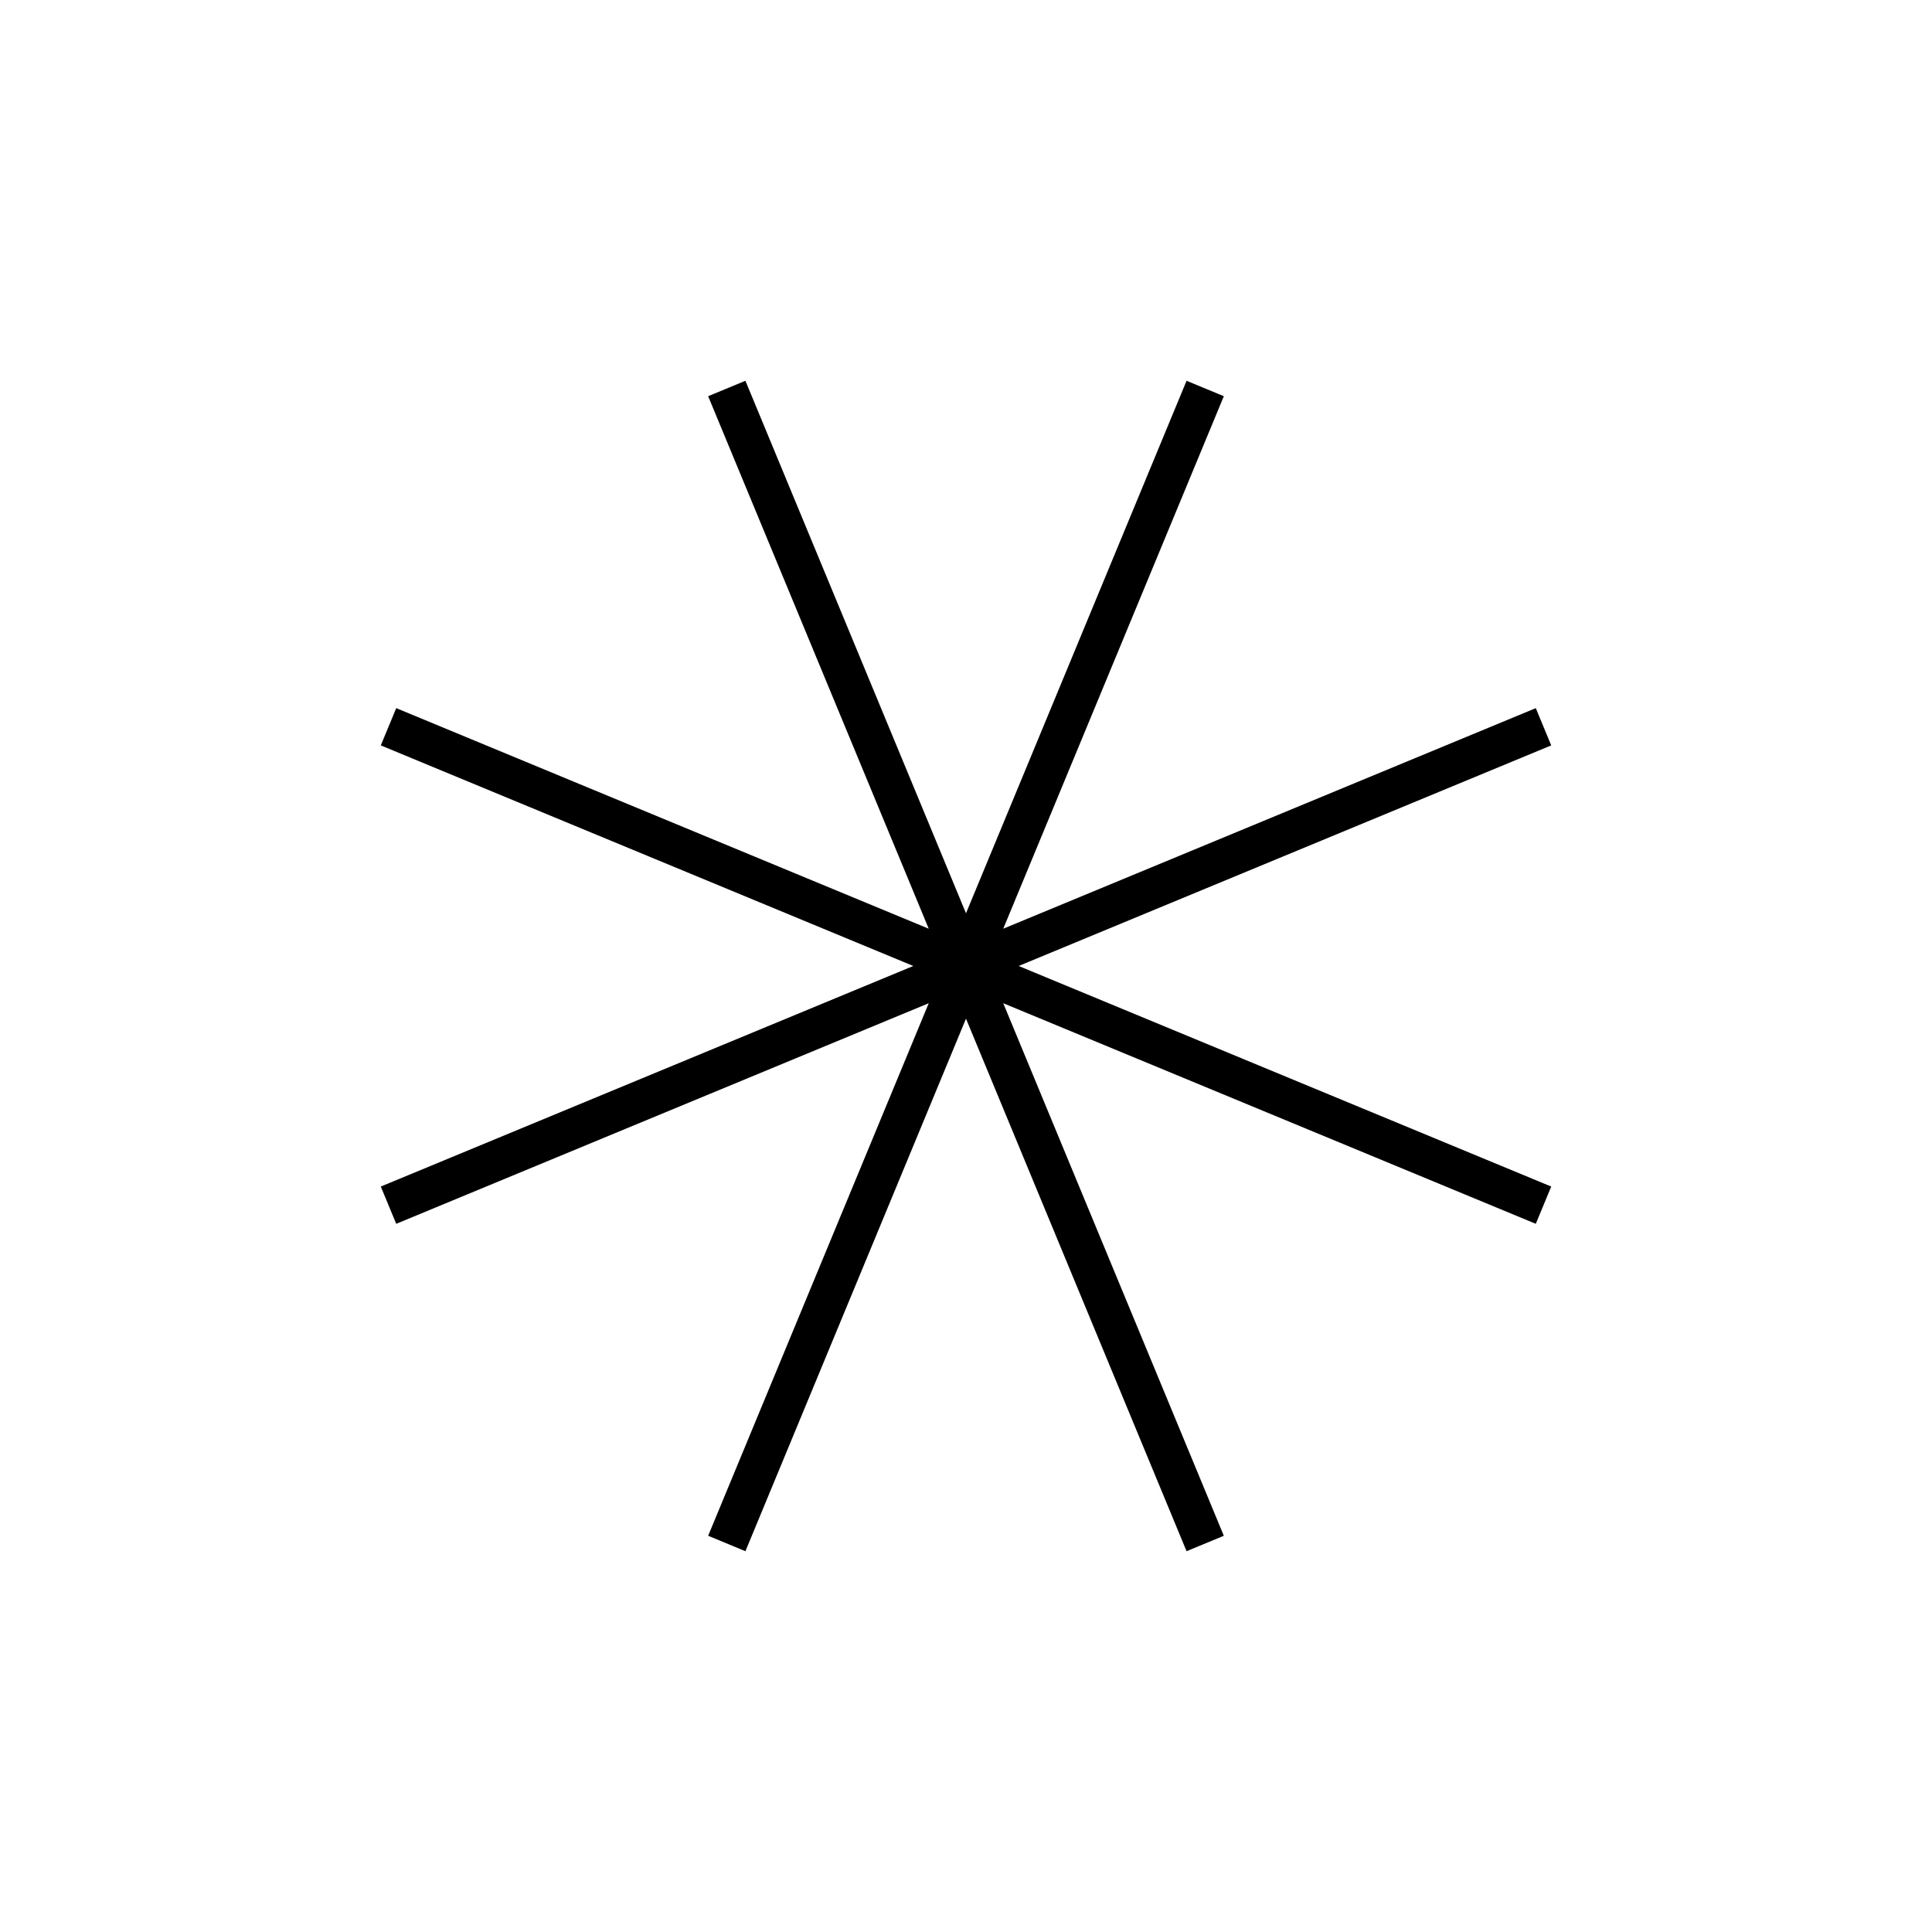 <?xml version="1.0" encoding="UTF-8"?>
<!-- Uploaded to: SVG Repo, www.svgrepo.com, Generator: SVG Repo Mixer Tools -->
<svg fill="#000000" width="800px" height="800px" version="1.1" viewBox="144 144 512 512" xmlns="http://www.w3.org/2000/svg">
 <path d="m409.87 390.12 141.13-58.457 4.09 9.875-141.13 58.457 141.13 58.453-4.09 9.875-141.13-58.457 58.457 141.13-9.875 4.09-58.453-141.13-58.457 141.13-9.875-4.09 58.457-141.13-141.12 58.457-4.09-9.875 141.12-58.453-141.12-58.457 4.09-9.875 141.12 58.457-58.457-141.12 9.875-4.09 58.457 141.12 58.453-141.12 9.875 4.09z" fill-rule="evenodd"/>
</svg>